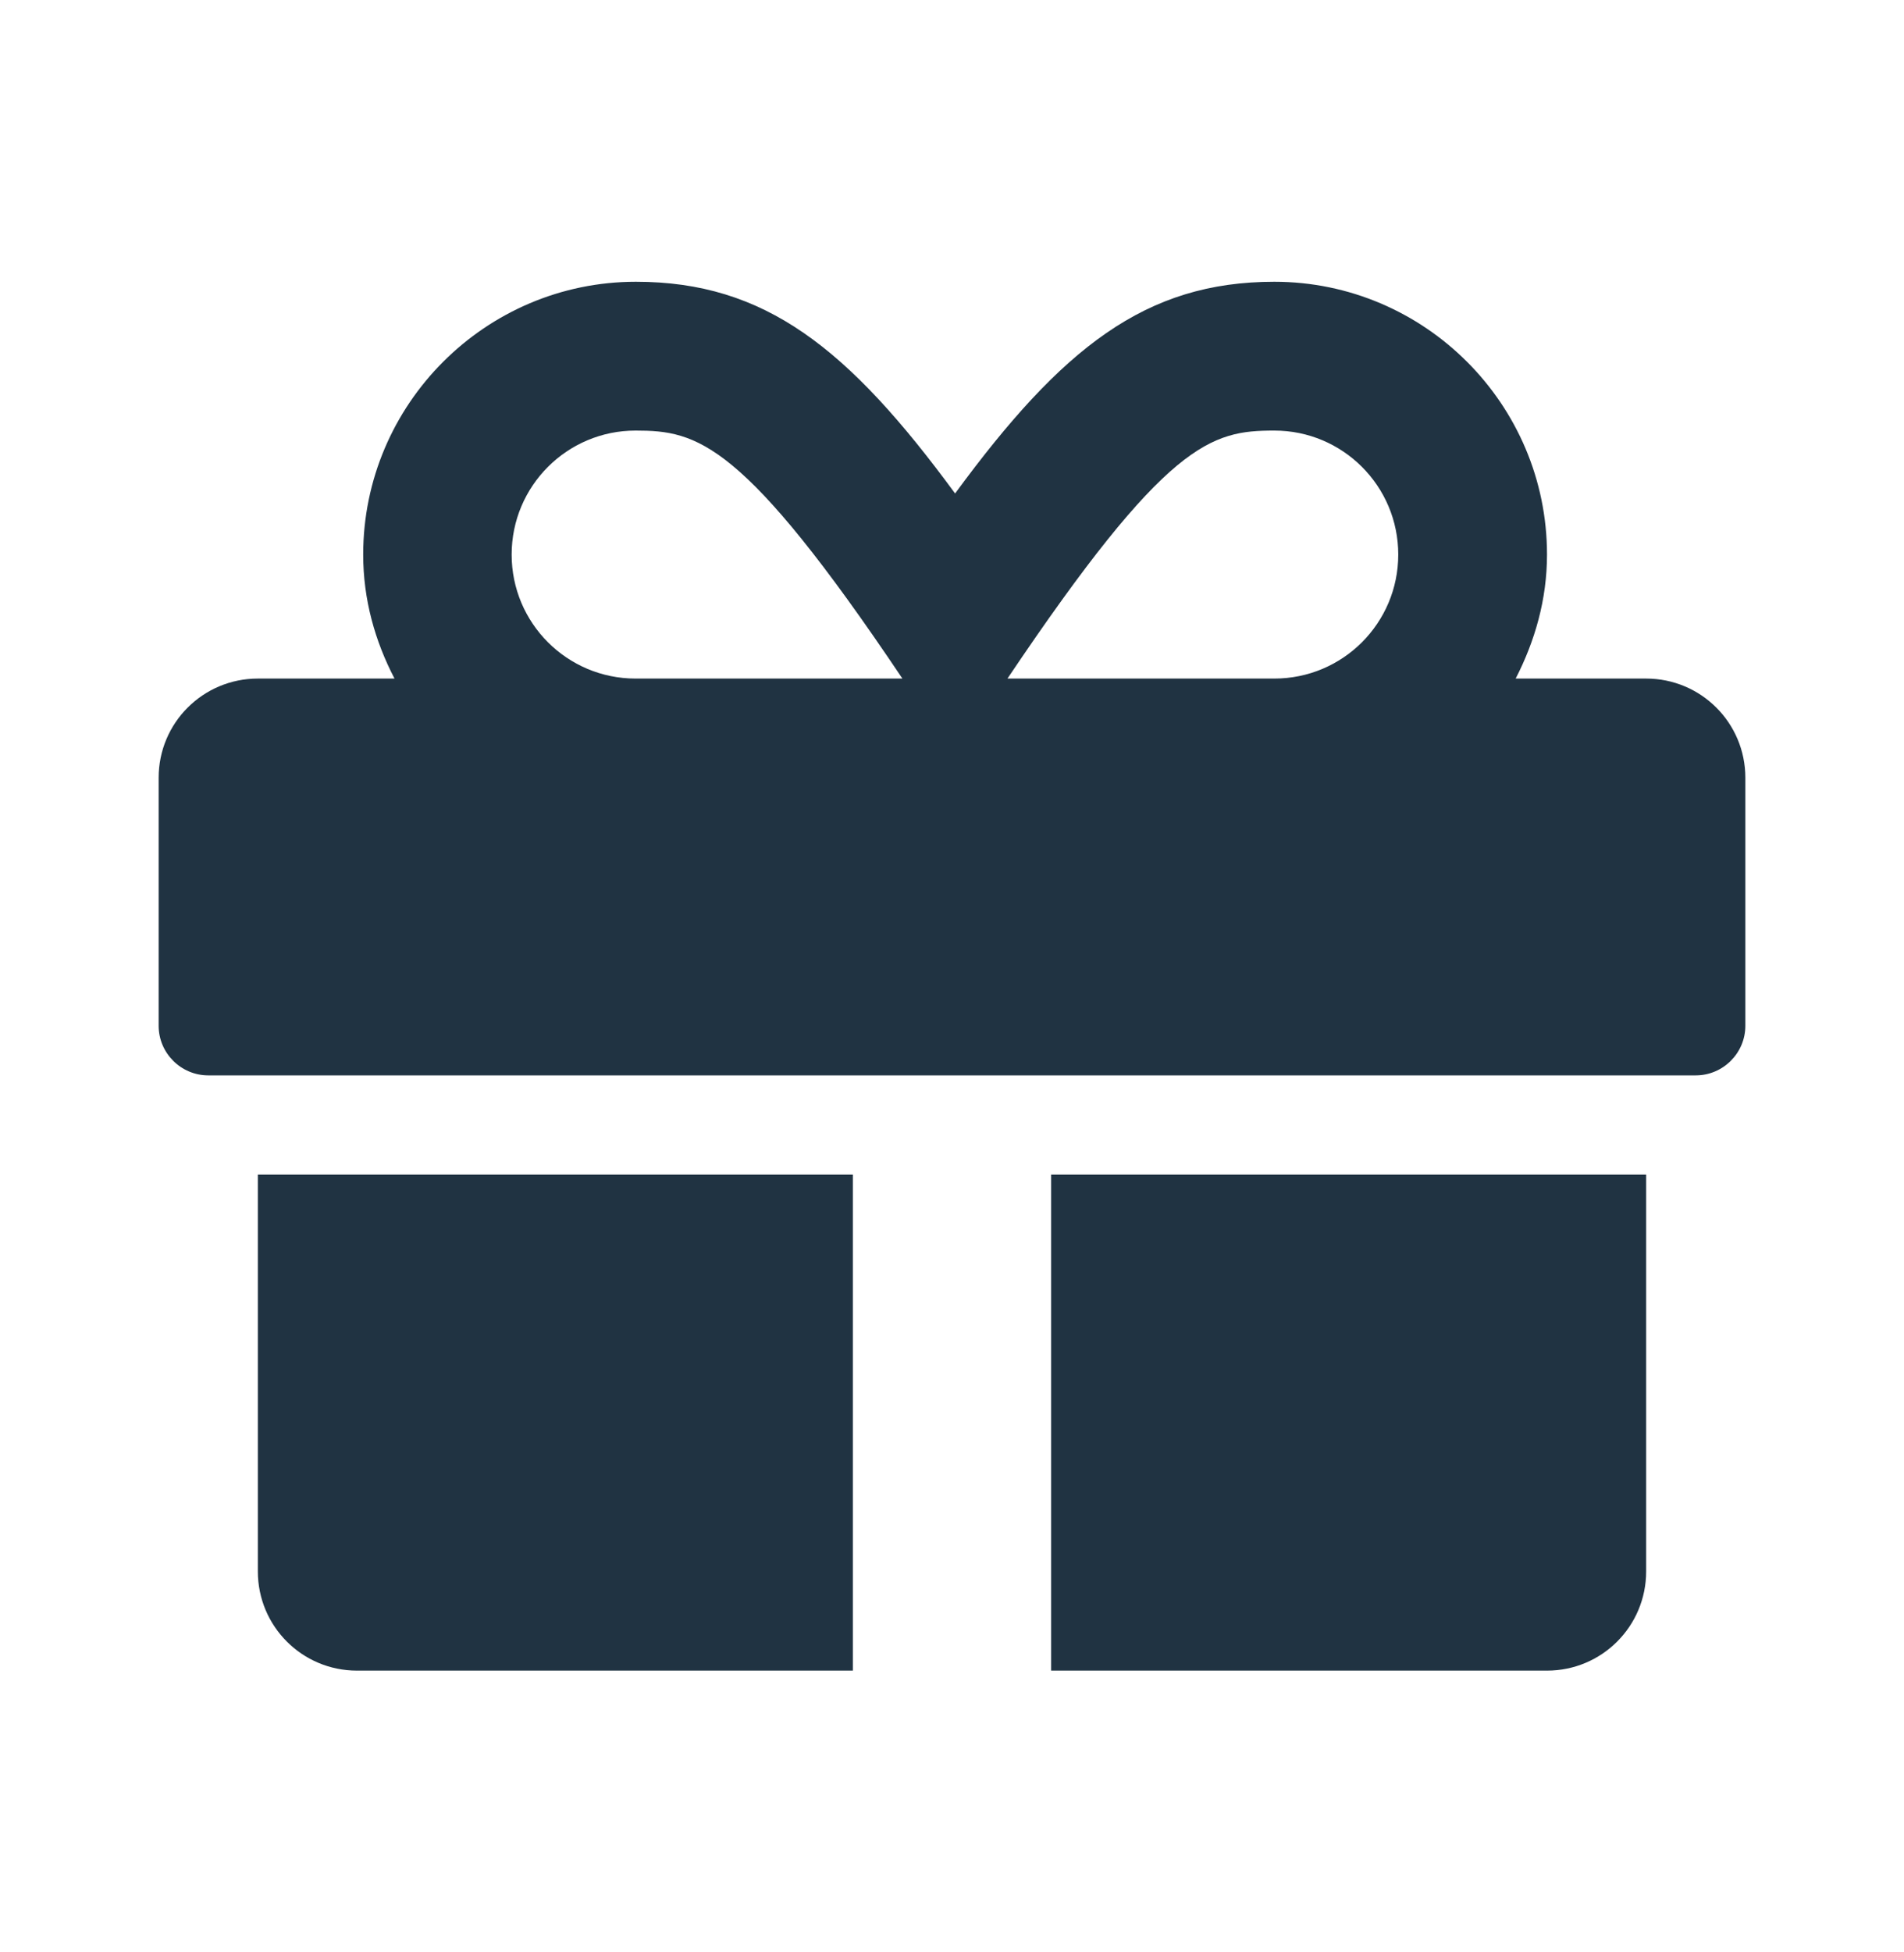 <?xml version="1.0" encoding="UTF-8"?> <svg xmlns="http://www.w3.org/2000/svg" width="40" height="41" viewBox="0 0 40 41" fill="none"><path d="M5.417 33C5.417 34.152 6.348 35.083 7.5 35.083H17.917V24.667H5.417V33ZM22.083 35.083H32.5C33.652 35.083 34.583 34.152 34.583 33V24.667H22.083V35.083ZM34.583 14.25H31.842C32.246 13.462 32.5 12.59 32.5 11.646C32.5 8.488 29.928 5.917 26.771 5.917C24.062 5.917 22.311 7.303 20.065 10.363C17.819 7.303 16.068 5.917 13.359 5.917C10.202 5.917 7.63 8.488 7.63 11.646C7.63 12.59 7.878 13.462 8.288 14.25H5.417C4.264 14.25 3.333 15.181 3.333 16.333V21.542C3.333 22.115 3.802 22.583 4.375 22.583H35.625C36.198 22.583 36.667 22.115 36.667 21.542V16.333C36.667 15.181 35.736 14.25 34.583 14.25ZM13.353 14.25C11.914 14.25 10.749 13.085 10.749 11.646C10.749 10.207 11.914 9.042 13.353 9.042C14.648 9.042 15.605 9.257 18.958 14.25H13.353ZM26.771 14.25H21.165C24.512 9.27 25.443 9.042 26.771 9.042C28.21 9.042 29.375 10.207 29.375 11.646C29.375 13.085 28.21 14.25 26.771 14.25Z" fill="#203342"></path></svg> 